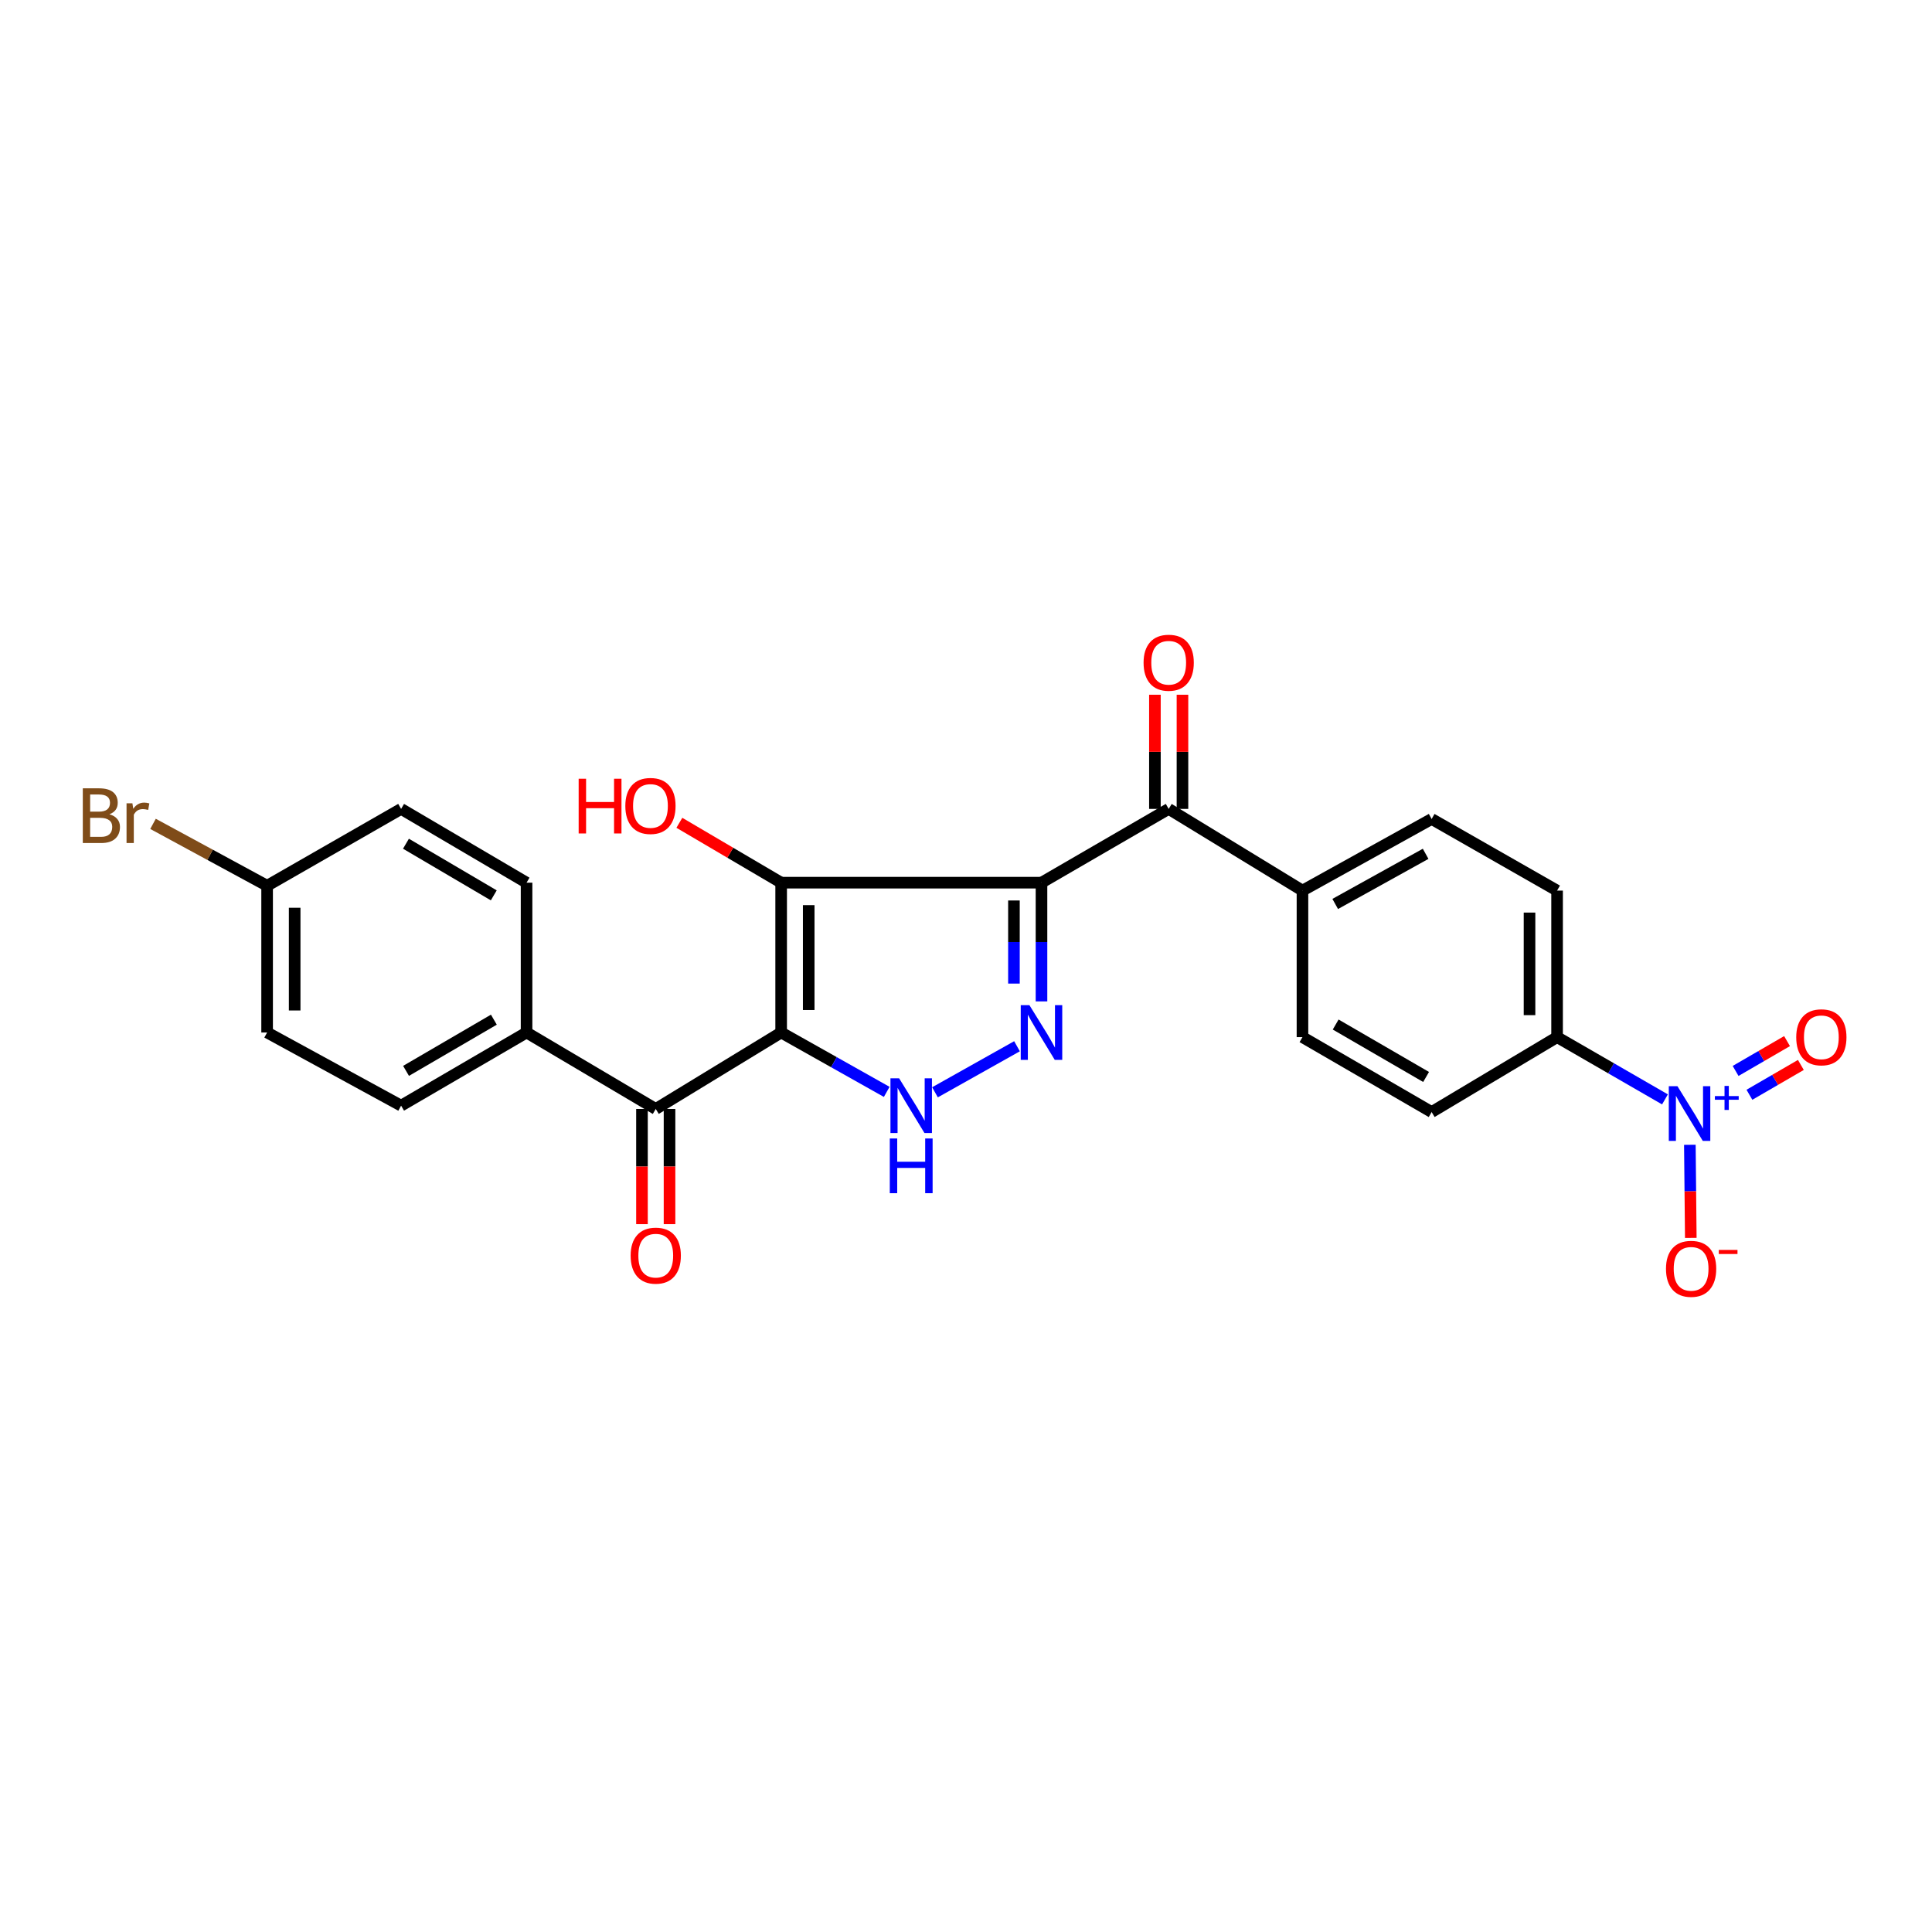 <?xml version='1.0' encoding='iso-8859-1'?>
<svg version='1.1' baseProfile='full'
              xmlns='http://www.w3.org/2000/svg'
                      xmlns:rdkit='http://www.rdkit.org/xml'
                      xmlns:xlink='http://www.w3.org/1999/xlink'
                  xml:space='preserve'
width='1000px' height='1000px' viewBox='0 0 1000 1000'>
<!-- END OF HEADER -->
<rect style='opacity:1.0;fill:#FFFFFF;stroke:none' width='1000' height='1000' x='0' y='0'> </rect>
<path class='bond-1' d='M 404.325,534.418 L 404.325,456.87' style='fill:none;fill-rule:evenodd;stroke:#000000;stroke-width:6px;stroke-linecap:butt;stroke-linejoin:miter;stroke-opacity:1' />
<path class='bond-1' d='M 418.588,522.786 L 418.588,468.502' style='fill:none;fill-rule:evenodd;stroke:#000000;stroke-width:6px;stroke-linecap:butt;stroke-linejoin:miter;stroke-opacity:1' />
<path class='bond-3' d='M 404.325,534.418 L 431.646,549.788' style='fill:none;fill-rule:evenodd;stroke:#000000;stroke-width:6px;stroke-linecap:butt;stroke-linejoin:miter;stroke-opacity:1' />
<path class='bond-3' d='M 431.646,549.788 L 458.966,565.157' style='fill:none;fill-rule:evenodd;stroke:#0000FF;stroke-width:6px;stroke-linecap:butt;stroke-linejoin:miter;stroke-opacity:1' />
<path class='bond-5' d='M 404.325,534.418 L 339.415,573.997' style='fill:none;fill-rule:evenodd;stroke:#000000;stroke-width:6px;stroke-linecap:butt;stroke-linejoin:miter;stroke-opacity:1' />
<path class='bond-0' d='M 539.075,456.87 L 404.325,456.87' style='fill:none;fill-rule:evenodd;stroke:#000000;stroke-width:6px;stroke-linecap:butt;stroke-linejoin:miter;stroke-opacity:1' />
<path class='bond-6' d='M 539.075,456.87 L 604.912,418.686' style='fill:none;fill-rule:evenodd;stroke:#000000;stroke-width:6px;stroke-linecap:butt;stroke-linejoin:miter;stroke-opacity:1' />
<path class='bond-25' d='M 539.075,456.87 L 539.075,487.595' style='fill:none;fill-rule:evenodd;stroke:#000000;stroke-width:6px;stroke-linecap:butt;stroke-linejoin:miter;stroke-opacity:1' />
<path class='bond-25' d='M 539.075,487.595 L 539.075,518.32' style='fill:none;fill-rule:evenodd;stroke:#0000FF;stroke-width:6px;stroke-linecap:butt;stroke-linejoin:miter;stroke-opacity:1' />
<path class='bond-25' d='M 524.812,466.087 L 524.812,487.595' style='fill:none;fill-rule:evenodd;stroke:#000000;stroke-width:6px;stroke-linecap:butt;stroke-linejoin:miter;stroke-opacity:1' />
<path class='bond-25' d='M 524.812,487.595 L 524.812,509.102' style='fill:none;fill-rule:evenodd;stroke:#0000FF;stroke-width:6px;stroke-linecap:butt;stroke-linejoin:miter;stroke-opacity:1' />
<path class='bond-14' d='M 404.325,456.87 L 377.98,441.374' style='fill:none;fill-rule:evenodd;stroke:#000000;stroke-width:6px;stroke-linecap:butt;stroke-linejoin:miter;stroke-opacity:1' />
<path class='bond-14' d='M 377.98,441.374 L 351.636,425.878' style='fill:none;fill-rule:evenodd;stroke:#FF0000;stroke-width:6px;stroke-linecap:butt;stroke-linejoin:miter;stroke-opacity:1' />
<path class='bond-2' d='M 526.401,541.535 L 483.947,565.373' style='fill:none;fill-rule:evenodd;stroke:#0000FF;stroke-width:6px;stroke-linecap:butt;stroke-linejoin:miter;stroke-opacity:1' />
<path class='bond-4' d='M 861.787,569.043 L 833.865,552.931' style='fill:none;fill-rule:evenodd;stroke:#0000FF;stroke-width:6px;stroke-linecap:butt;stroke-linejoin:miter;stroke-opacity:1' />
<path class='bond-4' d='M 833.865,552.931 L 805.942,536.819' style='fill:none;fill-rule:evenodd;stroke:#000000;stroke-width:6px;stroke-linecap:butt;stroke-linejoin:miter;stroke-opacity:1' />
<path class='bond-8' d='M 874.668,592.549 L 874.911,616.641' style='fill:none;fill-rule:evenodd;stroke:#0000FF;stroke-width:6px;stroke-linecap:butt;stroke-linejoin:miter;stroke-opacity:1' />
<path class='bond-8' d='M 874.911,616.641 L 875.154,640.733' style='fill:none;fill-rule:evenodd;stroke:#FF0000;stroke-width:6px;stroke-linecap:butt;stroke-linejoin:miter;stroke-opacity:1' />
<path class='bond-11' d='M 905.499,566.652 L 918.813,558.931' style='fill:none;fill-rule:evenodd;stroke:#0000FF;stroke-width:6px;stroke-linecap:butt;stroke-linejoin:miter;stroke-opacity:1' />
<path class='bond-11' d='M 918.813,558.931 L 932.126,551.211' style='fill:none;fill-rule:evenodd;stroke:#FF0000;stroke-width:6px;stroke-linecap:butt;stroke-linejoin:miter;stroke-opacity:1' />
<path class='bond-11' d='M 898.345,554.314 L 911.658,546.593' style='fill:none;fill-rule:evenodd;stroke:#0000FF;stroke-width:6px;stroke-linecap:butt;stroke-linejoin:miter;stroke-opacity:1' />
<path class='bond-11' d='M 911.658,546.593 L 924.971,538.873' style='fill:none;fill-rule:evenodd;stroke:#FF0000;stroke-width:6px;stroke-linecap:butt;stroke-linejoin:miter;stroke-opacity:1' />
<path class='bond-10' d='M 339.415,573.997 L 272.547,534.418' style='fill:none;fill-rule:evenodd;stroke:#000000;stroke-width:6px;stroke-linecap:butt;stroke-linejoin:miter;stroke-opacity:1' />
<path class='bond-12' d='M 332.284,573.997 L 332.284,603.807' style='fill:none;fill-rule:evenodd;stroke:#000000;stroke-width:6px;stroke-linecap:butt;stroke-linejoin:miter;stroke-opacity:1' />
<path class='bond-12' d='M 332.284,603.807 L 332.284,633.618' style='fill:none;fill-rule:evenodd;stroke:#FF0000;stroke-width:6px;stroke-linecap:butt;stroke-linejoin:miter;stroke-opacity:1' />
<path class='bond-12' d='M 346.546,573.997 L 346.546,603.807' style='fill:none;fill-rule:evenodd;stroke:#000000;stroke-width:6px;stroke-linecap:butt;stroke-linejoin:miter;stroke-opacity:1' />
<path class='bond-12' d='M 346.546,603.807 L 346.546,633.618' style='fill:none;fill-rule:evenodd;stroke:#FF0000;stroke-width:6px;stroke-linecap:butt;stroke-linejoin:miter;stroke-opacity:1' />
<path class='bond-9' d='M 604.912,418.686 L 674.157,460.974' style='fill:none;fill-rule:evenodd;stroke:#000000;stroke-width:6px;stroke-linecap:butt;stroke-linejoin:miter;stroke-opacity:1' />
<path class='bond-13' d='M 612.043,418.686 L 612.043,389.142' style='fill:none;fill-rule:evenodd;stroke:#000000;stroke-width:6px;stroke-linecap:butt;stroke-linejoin:miter;stroke-opacity:1' />
<path class='bond-13' d='M 612.043,389.142 L 612.043,359.597' style='fill:none;fill-rule:evenodd;stroke:#FF0000;stroke-width:6px;stroke-linecap:butt;stroke-linejoin:miter;stroke-opacity:1' />
<path class='bond-13' d='M 597.781,418.686 L 597.781,389.142' style='fill:none;fill-rule:evenodd;stroke:#000000;stroke-width:6px;stroke-linecap:butt;stroke-linejoin:miter;stroke-opacity:1' />
<path class='bond-13' d='M 597.781,389.142 L 597.781,359.597' style='fill:none;fill-rule:evenodd;stroke:#FF0000;stroke-width:6px;stroke-linecap:butt;stroke-linejoin:miter;stroke-opacity:1' />
<path class='bond-7' d='M 805.942,536.819 L 805.942,460.974' style='fill:none;fill-rule:evenodd;stroke:#000000;stroke-width:6px;stroke-linecap:butt;stroke-linejoin:miter;stroke-opacity:1' />
<path class='bond-7' d='M 791.68,525.442 L 791.68,472.351' style='fill:none;fill-rule:evenodd;stroke:#000000;stroke-width:6px;stroke-linecap:butt;stroke-linejoin:miter;stroke-opacity:1' />
<path class='bond-27' d='M 805.942,536.819 L 741.016,575.59' style='fill:none;fill-rule:evenodd;stroke:#000000;stroke-width:6px;stroke-linecap:butt;stroke-linejoin:miter;stroke-opacity:1' />
<path class='bond-17' d='M 674.157,460.974 L 674.157,536.819' style='fill:none;fill-rule:evenodd;stroke:#000000;stroke-width:6px;stroke-linecap:butt;stroke-linejoin:miter;stroke-opacity:1' />
<path class='bond-18' d='M 674.157,460.974 L 741.016,423.9' style='fill:none;fill-rule:evenodd;stroke:#000000;stroke-width:6px;stroke-linecap:butt;stroke-linejoin:miter;stroke-opacity:1' />
<path class='bond-18' d='M 691.102,467.886 L 737.904,441.934' style='fill:none;fill-rule:evenodd;stroke:#000000;stroke-width:6px;stroke-linecap:butt;stroke-linejoin:miter;stroke-opacity:1' />
<path class='bond-19' d='M 272.547,534.418 L 207.613,572.285' style='fill:none;fill-rule:evenodd;stroke:#000000;stroke-width:6px;stroke-linecap:butt;stroke-linejoin:miter;stroke-opacity:1' />
<path class='bond-19' d='M 255.622,527.778 L 210.169,554.285' style='fill:none;fill-rule:evenodd;stroke:#000000;stroke-width:6px;stroke-linecap:butt;stroke-linejoin:miter;stroke-opacity:1' />
<path class='bond-20' d='M 272.547,534.418 L 272.547,456.87' style='fill:none;fill-rule:evenodd;stroke:#000000;stroke-width:6px;stroke-linecap:butt;stroke-linejoin:miter;stroke-opacity:1' />
<path class='bond-15' d='M 805.942,460.974 L 741.016,423.9' style='fill:none;fill-rule:evenodd;stroke:#000000;stroke-width:6px;stroke-linecap:butt;stroke-linejoin:miter;stroke-opacity:1' />
<path class='bond-16' d='M 741.016,575.59 L 674.157,536.819' style='fill:none;fill-rule:evenodd;stroke:#000000;stroke-width:6px;stroke-linecap:butt;stroke-linejoin:miter;stroke-opacity:1' />
<path class='bond-16' d='M 738.142,557.436 L 691.34,530.297' style='fill:none;fill-rule:evenodd;stroke:#000000;stroke-width:6px;stroke-linecap:butt;stroke-linejoin:miter;stroke-opacity:1' />
<path class='bond-23' d='M 207.613,572.285 L 138.258,534.418' style='fill:none;fill-rule:evenodd;stroke:#000000;stroke-width:6px;stroke-linecap:butt;stroke-linejoin:miter;stroke-opacity:1' />
<path class='bond-22' d='M 272.547,456.87 L 207.613,418.686' style='fill:none;fill-rule:evenodd;stroke:#000000;stroke-width:6px;stroke-linecap:butt;stroke-linejoin:miter;stroke-opacity:1' />
<path class='bond-22' d='M 255.578,463.437 L 210.124,436.708' style='fill:none;fill-rule:evenodd;stroke:#000000;stroke-width:6px;stroke-linecap:butt;stroke-linejoin:miter;stroke-opacity:1' />
<path class='bond-21' d='M 138.258,458.462 L 207.613,418.686' style='fill:none;fill-rule:evenodd;stroke:#000000;stroke-width:6px;stroke-linecap:butt;stroke-linejoin:miter;stroke-opacity:1' />
<path class='bond-24' d='M 138.258,458.462 L 108.729,442.445' style='fill:none;fill-rule:evenodd;stroke:#000000;stroke-width:6px;stroke-linecap:butt;stroke-linejoin:miter;stroke-opacity:1' />
<path class='bond-24' d='M 108.729,442.445 L 79.2,426.428' style='fill:none;fill-rule:evenodd;stroke:#7F4C19;stroke-width:6px;stroke-linecap:butt;stroke-linejoin:miter;stroke-opacity:1' />
<path class='bond-26' d='M 138.258,458.462 L 138.258,534.418' style='fill:none;fill-rule:evenodd;stroke:#000000;stroke-width:6px;stroke-linecap:butt;stroke-linejoin:miter;stroke-opacity:1' />
<path class='bond-26' d='M 152.52,469.856 L 152.52,523.025' style='fill:none;fill-rule:evenodd;stroke:#000000;stroke-width:6px;stroke-linecap:butt;stroke-linejoin:miter;stroke-opacity:1' />
<path  class='atom-3' d='M 532.815 520.258
L 542.095 535.258
Q 543.015 536.738, 544.495 539.418
Q 545.975 542.098, 546.055 542.258
L 546.055 520.258
L 549.815 520.258
L 549.815 548.578
L 545.935 548.578
L 535.975 532.178
Q 534.815 530.258, 533.575 528.058
Q 532.375 525.858, 532.015 525.178
L 532.015 548.578
L 528.335 548.578
L 528.335 520.258
L 532.815 520.258
' fill='#0000FF'/>
<path  class='atom-4' d='M 465.377 558.125
L 474.657 573.125
Q 475.577 574.605, 477.057 577.285
Q 478.537 579.965, 478.617 580.125
L 478.617 558.125
L 482.377 558.125
L 482.377 586.445
L 478.497 586.445
L 468.537 570.045
Q 467.377 568.125, 466.137 565.925
Q 464.937 563.725, 464.577 563.045
L 464.577 586.445
L 460.897 586.445
L 460.897 558.125
L 465.377 558.125
' fill='#0000FF'/>
<path  class='atom-4' d='M 460.557 589.277
L 464.397 589.277
L 464.397 601.317
L 478.877 601.317
L 478.877 589.277
L 482.717 589.277
L 482.717 617.597
L 478.877 617.597
L 478.877 604.517
L 464.397 604.517
L 464.397 617.597
L 460.557 617.597
L 460.557 589.277
' fill='#0000FF'/>
<path  class='atom-5' d='M 868.246 562.222
L 877.526 577.222
Q 878.446 578.702, 879.926 581.382
Q 881.406 584.062, 881.486 584.222
L 881.486 562.222
L 885.246 562.222
L 885.246 590.542
L 881.366 590.542
L 871.406 574.142
Q 870.246 572.222, 869.006 570.022
Q 867.806 567.822, 867.446 567.142
L 867.446 590.542
L 863.766 590.542
L 863.766 562.222
L 868.246 562.222
' fill='#0000FF'/>
<path  class='atom-5' d='M 887.622 567.327
L 892.611 567.327
L 892.611 562.073
L 894.829 562.073
L 894.829 567.327
L 899.95 567.327
L 899.95 569.227
L 894.829 569.227
L 894.829 574.507
L 892.611 574.507
L 892.611 569.227
L 887.622 569.227
L 887.622 567.327
' fill='#0000FF'/>
<path  class='atom-9' d='M 862.314 656.736
Q 862.314 649.936, 865.674 646.136
Q 869.034 642.336, 875.314 642.336
Q 881.594 642.336, 884.954 646.136
Q 888.314 649.936, 888.314 656.736
Q 888.314 663.616, 884.914 667.536
Q 881.514 671.416, 875.314 671.416
Q 869.074 671.416, 865.674 667.536
Q 862.314 663.656, 862.314 656.736
M 875.314 668.216
Q 879.634 668.216, 881.954 665.336
Q 884.314 662.416, 884.314 656.736
Q 884.314 651.176, 881.954 648.376
Q 879.634 645.536, 875.314 645.536
Q 870.994 645.536, 868.634 648.336
Q 866.314 651.136, 866.314 656.736
Q 866.314 662.456, 868.634 665.336
Q 870.994 668.216, 875.314 668.216
' fill='#FF0000'/>
<path  class='atom-9' d='M 889.634 646.959
L 899.323 646.959
L 899.323 649.071
L 889.634 649.071
L 889.634 646.959
' fill='#FF0000'/>
<path  class='atom-12' d='M 929.728 536.899
Q 929.728 530.099, 933.088 526.299
Q 936.448 522.499, 942.728 522.499
Q 949.008 522.499, 952.368 526.299
Q 955.728 530.099, 955.728 536.899
Q 955.728 543.779, 952.328 547.699
Q 948.928 551.579, 942.728 551.579
Q 936.488 551.579, 933.088 547.699
Q 929.728 543.819, 929.728 536.899
M 942.728 548.379
Q 947.048 548.379, 949.368 545.499
Q 951.728 542.579, 951.728 536.899
Q 951.728 531.339, 949.368 528.539
Q 947.048 525.699, 942.728 525.699
Q 938.408 525.699, 936.048 528.499
Q 933.728 531.299, 933.728 536.899
Q 933.728 542.619, 936.048 545.499
Q 938.408 548.379, 942.728 548.379
' fill='#FF0000'/>
<path  class='atom-13' d='M 326.415 649.914
Q 326.415 643.114, 329.775 639.314
Q 333.135 635.514, 339.415 635.514
Q 345.695 635.514, 349.055 639.314
Q 352.415 643.114, 352.415 649.914
Q 352.415 656.794, 349.015 660.714
Q 345.615 664.594, 339.415 664.594
Q 333.175 664.594, 329.775 660.714
Q 326.415 656.834, 326.415 649.914
M 339.415 661.394
Q 343.735 661.394, 346.055 658.514
Q 348.415 655.594, 348.415 649.914
Q 348.415 644.354, 346.055 641.554
Q 343.735 638.714, 339.415 638.714
Q 335.095 638.714, 332.735 641.514
Q 330.415 644.314, 330.415 649.914
Q 330.415 655.634, 332.735 658.514
Q 335.095 661.394, 339.415 661.394
' fill='#FF0000'/>
<path  class='atom-14' d='M 591.912 343.024
Q 591.912 336.224, 595.272 332.424
Q 598.632 328.624, 604.912 328.624
Q 611.192 328.624, 614.552 332.424
Q 617.912 336.224, 617.912 343.024
Q 617.912 349.904, 614.512 353.824
Q 611.112 357.704, 604.912 357.704
Q 598.672 357.704, 595.272 353.824
Q 591.912 349.944, 591.912 343.024
M 604.912 354.504
Q 609.232 354.504, 611.552 351.624
Q 613.912 348.704, 613.912 343.024
Q 613.912 337.464, 611.552 334.664
Q 609.232 331.824, 604.912 331.824
Q 600.592 331.824, 598.232 334.624
Q 595.912 337.424, 595.912 343.024
Q 595.912 348.744, 598.232 351.624
Q 600.592 354.504, 604.912 354.504
' fill='#FF0000'/>
<path  class='atom-15' d='M 299.513 403.077
L 303.353 403.077
L 303.353 415.117
L 317.833 415.117
L 317.833 403.077
L 321.673 403.077
L 321.673 431.397
L 317.833 431.397
L 317.833 418.317
L 303.353 418.317
L 303.353 431.397
L 299.513 431.397
L 299.513 403.077
' fill='#FF0000'/>
<path  class='atom-15' d='M 323.673 417.157
Q 323.673 410.357, 327.033 406.557
Q 330.393 402.757, 336.673 402.757
Q 342.953 402.757, 346.313 406.557
Q 349.673 410.357, 349.673 417.157
Q 349.673 424.037, 346.273 427.957
Q 342.873 431.837, 336.673 431.837
Q 330.433 431.837, 327.033 427.957
Q 323.673 424.077, 323.673 417.157
M 336.673 428.637
Q 340.993 428.637, 343.313 425.757
Q 345.673 422.837, 345.673 417.157
Q 345.673 411.597, 343.313 408.797
Q 340.993 405.957, 336.673 405.957
Q 332.353 405.957, 329.993 408.757
Q 327.673 411.557, 327.673 417.157
Q 327.673 422.877, 329.993 425.757
Q 332.353 428.637, 336.673 428.637
' fill='#FF0000'/>
<path  class='atom-25' d='M 56.618 421.476
Q 59.338 422.236, 60.698 423.916
Q 62.098 425.556, 62.098 427.996
Q 62.098 431.916, 59.578 434.156
Q 57.098 436.356, 52.378 436.356
L 42.858 436.356
L 42.858 408.036
L 51.218 408.036
Q 56.058 408.036, 58.498 409.996
Q 60.938 411.956, 60.938 415.556
Q 60.938 419.836, 56.618 421.476
M 46.658 411.236
L 46.658 420.116
L 51.218 420.116
Q 54.018 420.116, 55.458 418.996
Q 56.938 417.836, 56.938 415.556
Q 56.938 411.236, 51.218 411.236
L 46.658 411.236
M 52.378 433.156
Q 55.138 433.156, 56.618 431.836
Q 58.098 430.516, 58.098 427.996
Q 58.098 425.676, 56.458 424.516
Q 54.858 423.316, 51.778 423.316
L 46.658 423.316
L 46.658 433.156
L 52.378 433.156
' fill='#7F4C19'/>
<path  class='atom-25' d='M 68.538 415.796
L 68.978 418.636
Q 71.138 415.436, 74.658 415.436
Q 75.778 415.436, 77.298 415.836
L 76.698 419.196
Q 74.978 418.796, 74.018 418.796
Q 72.338 418.796, 71.218 419.476
Q 70.138 420.116, 69.258 421.676
L 69.258 436.356
L 65.498 436.356
L 65.498 415.796
L 68.538 415.796
' fill='#7F4C19'/>
</svg>
